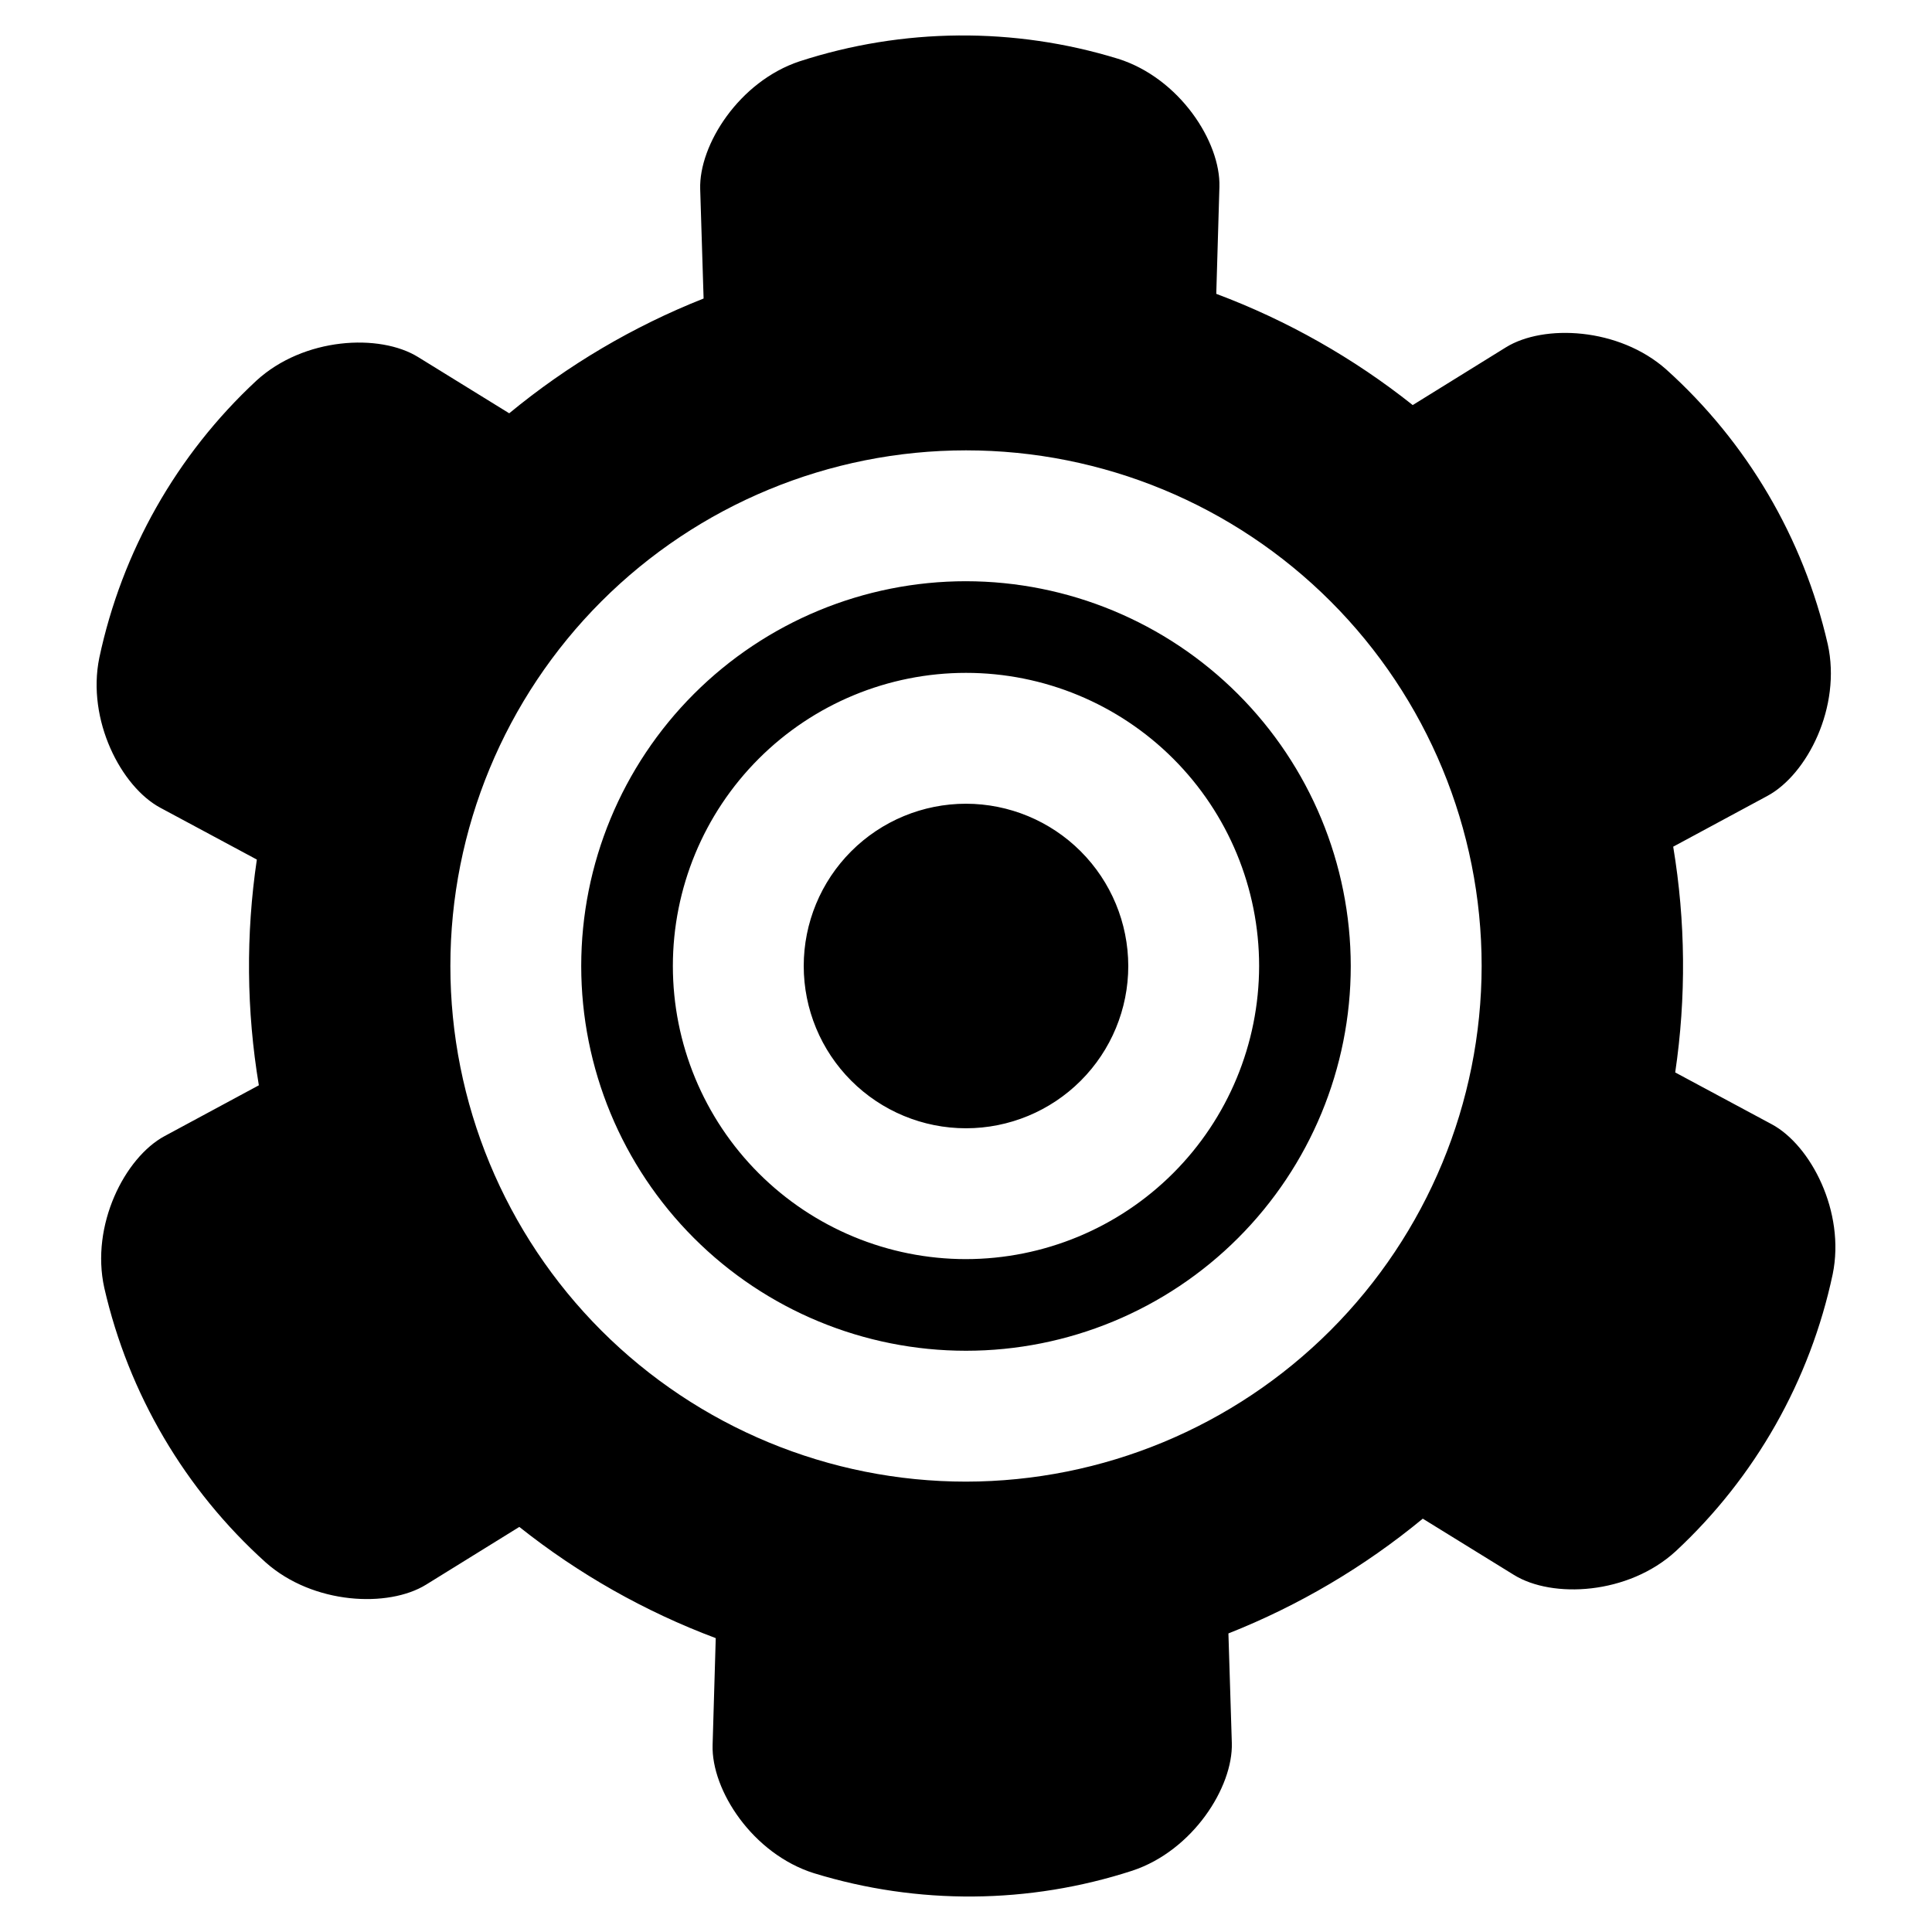 <?xml version="1.0" encoding="UTF-8"?>
<!-- Uploaded to: SVG Repo, www.svgrepo.com, Generator: SVG Repo Mixer Tools -->
<svg fill="#000000" width="800px" height="800px" version="1.1" viewBox="144 144 512 512" xmlns="http://www.w3.org/2000/svg">
 <path d="m400 298.03c-27.043 0-52.98 10.746-72.102 29.867-19.121 19.121-29.867 45.059-29.867 72.102s10.746 52.977 29.867 72.098c19.121 19.125 45.059 29.867 72.102 29.867s52.977-10.742 72.098-29.867c19.125-19.121 29.867-45.055 29.867-72.098-0.031-27.035-10.785-52.953-29.898-72.066-19.117-19.117-45.035-29.871-72.066-29.902zm0 179.65c-20.605 0-40.363-8.184-54.93-22.75-14.57-14.57-22.754-34.328-22.754-54.93 0-20.605 8.184-40.363 22.754-54.93 14.566-14.57 34.324-22.754 54.93-22.754 20.602 0 40.359 8.184 54.93 22.754 14.566 14.566 22.75 34.324 22.75 54.93-0.023 20.594-8.215 40.34-22.777 54.902s-34.309 22.754-54.902 22.777zm43.004-77.68c0 11.402-4.531 22.344-12.598 30.406-8.062 8.066-19.004 12.598-30.406 12.598-11.406 0-22.344-4.531-30.41-12.598-8.066-8.062-12.594-19.004-12.594-30.406 0-11.406 4.527-22.344 12.594-30.41s19.004-12.594 30.41-12.594c11.398 0.012 22.328 4.547 30.391 12.609s12.598 18.992 12.613 30.395zm170.52 41.938-25.578-13.73c2.938-19.848 2.762-40.035-0.531-59.828l24.969-13.457c10.527-5.676 19.68-23.598 15.98-40.258h-0.004c-6.434-28.074-21.375-53.48-42.785-72.75-12.59-11.168-32.5-12.055-42.496-5.867l-24.695 15.301c-15.703-12.488-33.27-22.434-52.059-29.477l0.832-28.336c0.352-11.957-10.605-28.852-26.875-33.969v0.004c-27.531-8.461-56.996-8.219-84.387 0.684-15.973 5.305-26.695 22.113-26.336 33.859l0.902 28.992v0.004c-18.656 7.383-36.035 17.648-51.512 30.418l-24.172-14.918c-10.176-6.285-30.281-5.246-42.852 6.289-21.094 19.609-35.625 45.254-41.609 73.43-3.379 16.488 5.809 34.176 16.164 39.73l25.582 13.734 0.004 0.004c-2.941 19.844-2.762 40.027 0.531 59.82l-24.977 13.461c-10.523 5.668-19.68 23.598-15.977 40.25 6.438 28.074 21.379 53.477 42.785 72.746 12.59 11.176 32.5 12.059 42.496 5.871l24.699-15.293v-0.004c15.703 12.488 33.27 22.434 52.055 29.477l-0.832 28.336c-0.352 11.957 10.605 28.852 26.883 33.969v-0.004c27.527 8.461 56.992 8.219 84.379-0.684 15.973-5.305 26.695-22.113 26.336-33.859l-0.902-29.004c18.656-7.383 36.035-17.645 51.508-30.414l24.176 14.922c10.176 6.277 30.277 5.246 42.855-6.289 21.094-19.613 35.621-45.254 41.605-73.43 3.379-16.488-5.809-34.172-16.164-39.73zm-213.52 94.711c-36.242 0-71-14.398-96.629-40.023-25.625-25.629-40.023-60.387-40.023-96.625 0-36.242 14.398-71 40.023-96.629 25.629-25.625 60.387-40.023 96.629-40.023 36.238 0 70.996 14.398 96.625 40.023 25.625 25.629 40.023 60.387 40.023 96.629-0.047 36.227-14.457 70.957-40.074 96.574-25.617 25.617-60.348 40.027-96.574 40.074z"/>
</svg>